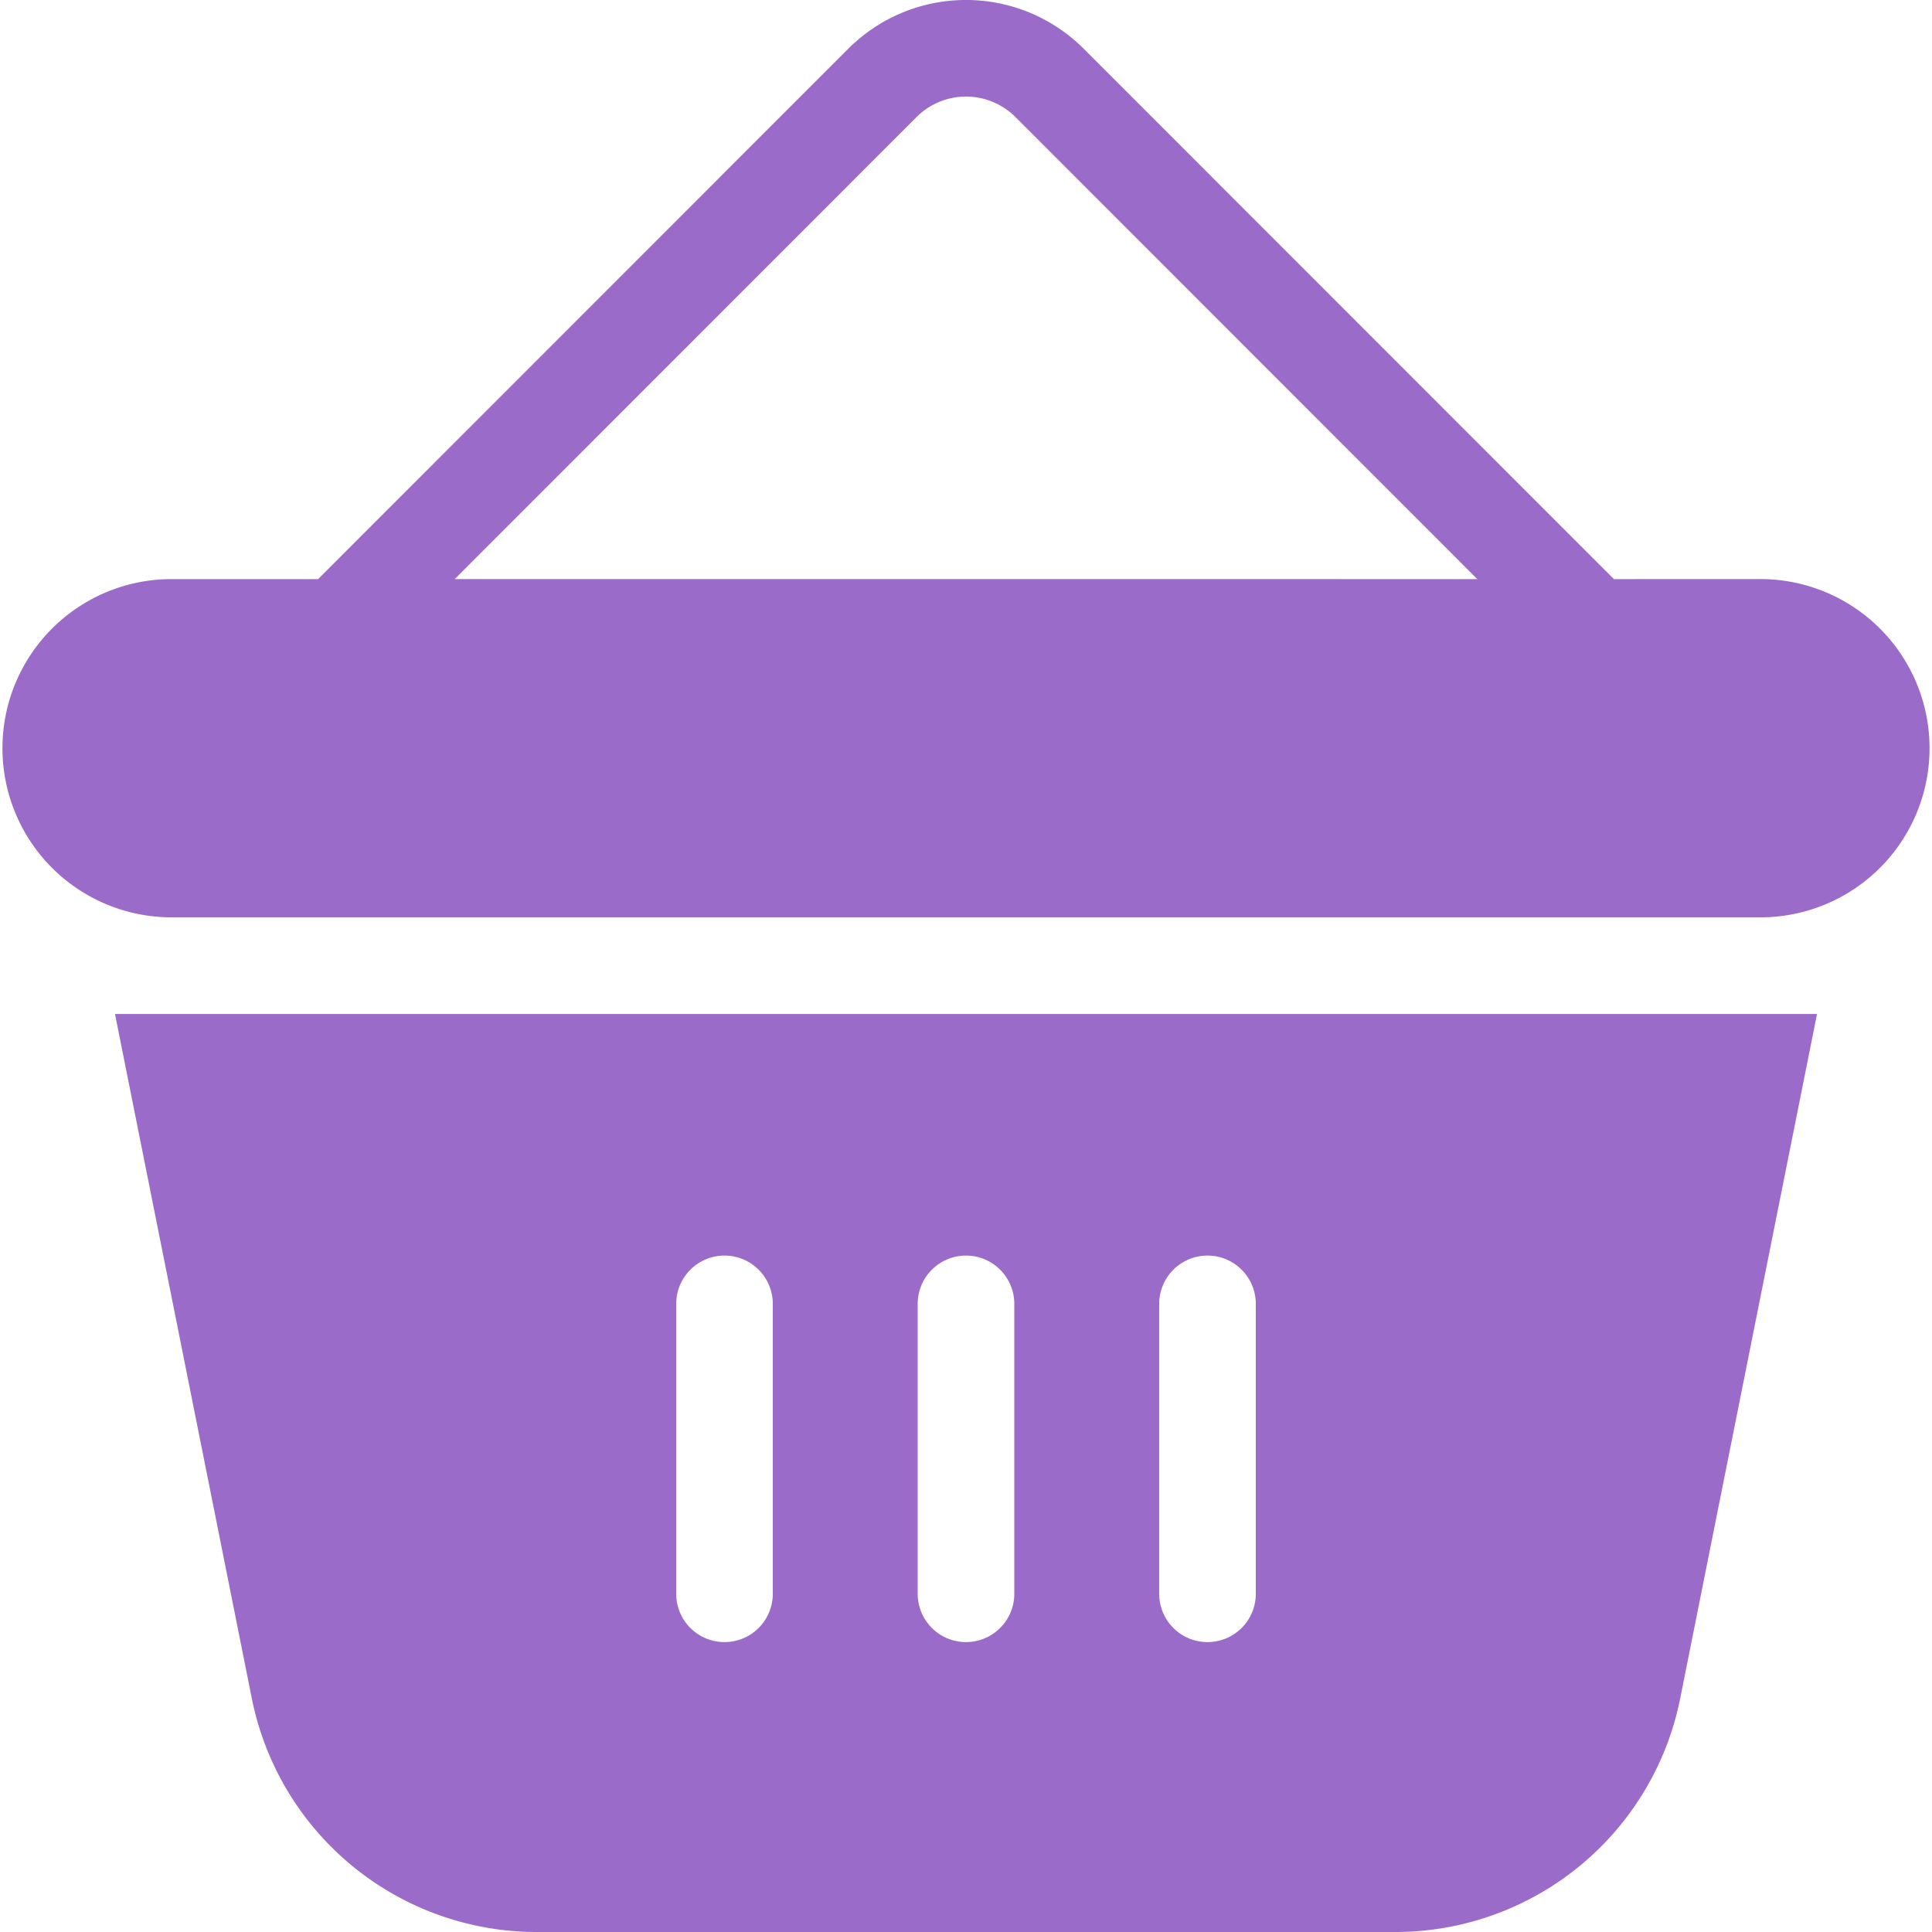 <svg id="Layer_1" data-name="Layer 1" xmlns="http://www.w3.org/2000/svg" viewBox="0 0 512 512"><defs><style>.cls-1{fill:#9b6bca;}</style></defs><title>cart-glyph</title><path class="cls-1" d="M142.07,512H369.93a77,77,0,0,0,75.31-61.76l36.29-181.53H30.47L66.76,450.23A77,77,0,0,0,142.07,512ZM307.2,345.54a12.8,12.8,0,1,1,25.6,0v76.83a12.8,12.8,0,1,1-25.6,0Zm-64,0a12.8,12.8,0,1,1,25.6,0v76.83a12.8,12.8,0,1,1-25.6,0Zm-64,0a12.8,12.8,0,1,1,25.6,0v76.83a12.8,12.8,0,1,1-25.6,0Zm288-192.07H427.7L287.18,12.9a44.12,44.12,0,0,0-62.36,0L84.3,153.47H44.8a44.82,44.82,0,0,0,0,89.63H467.2a44.82,44.82,0,0,0,0-89.63Zm-346.7,0L242.92,31a18.52,18.52,0,0,1,26.16,0L391.5,153.47Z"/></svg>